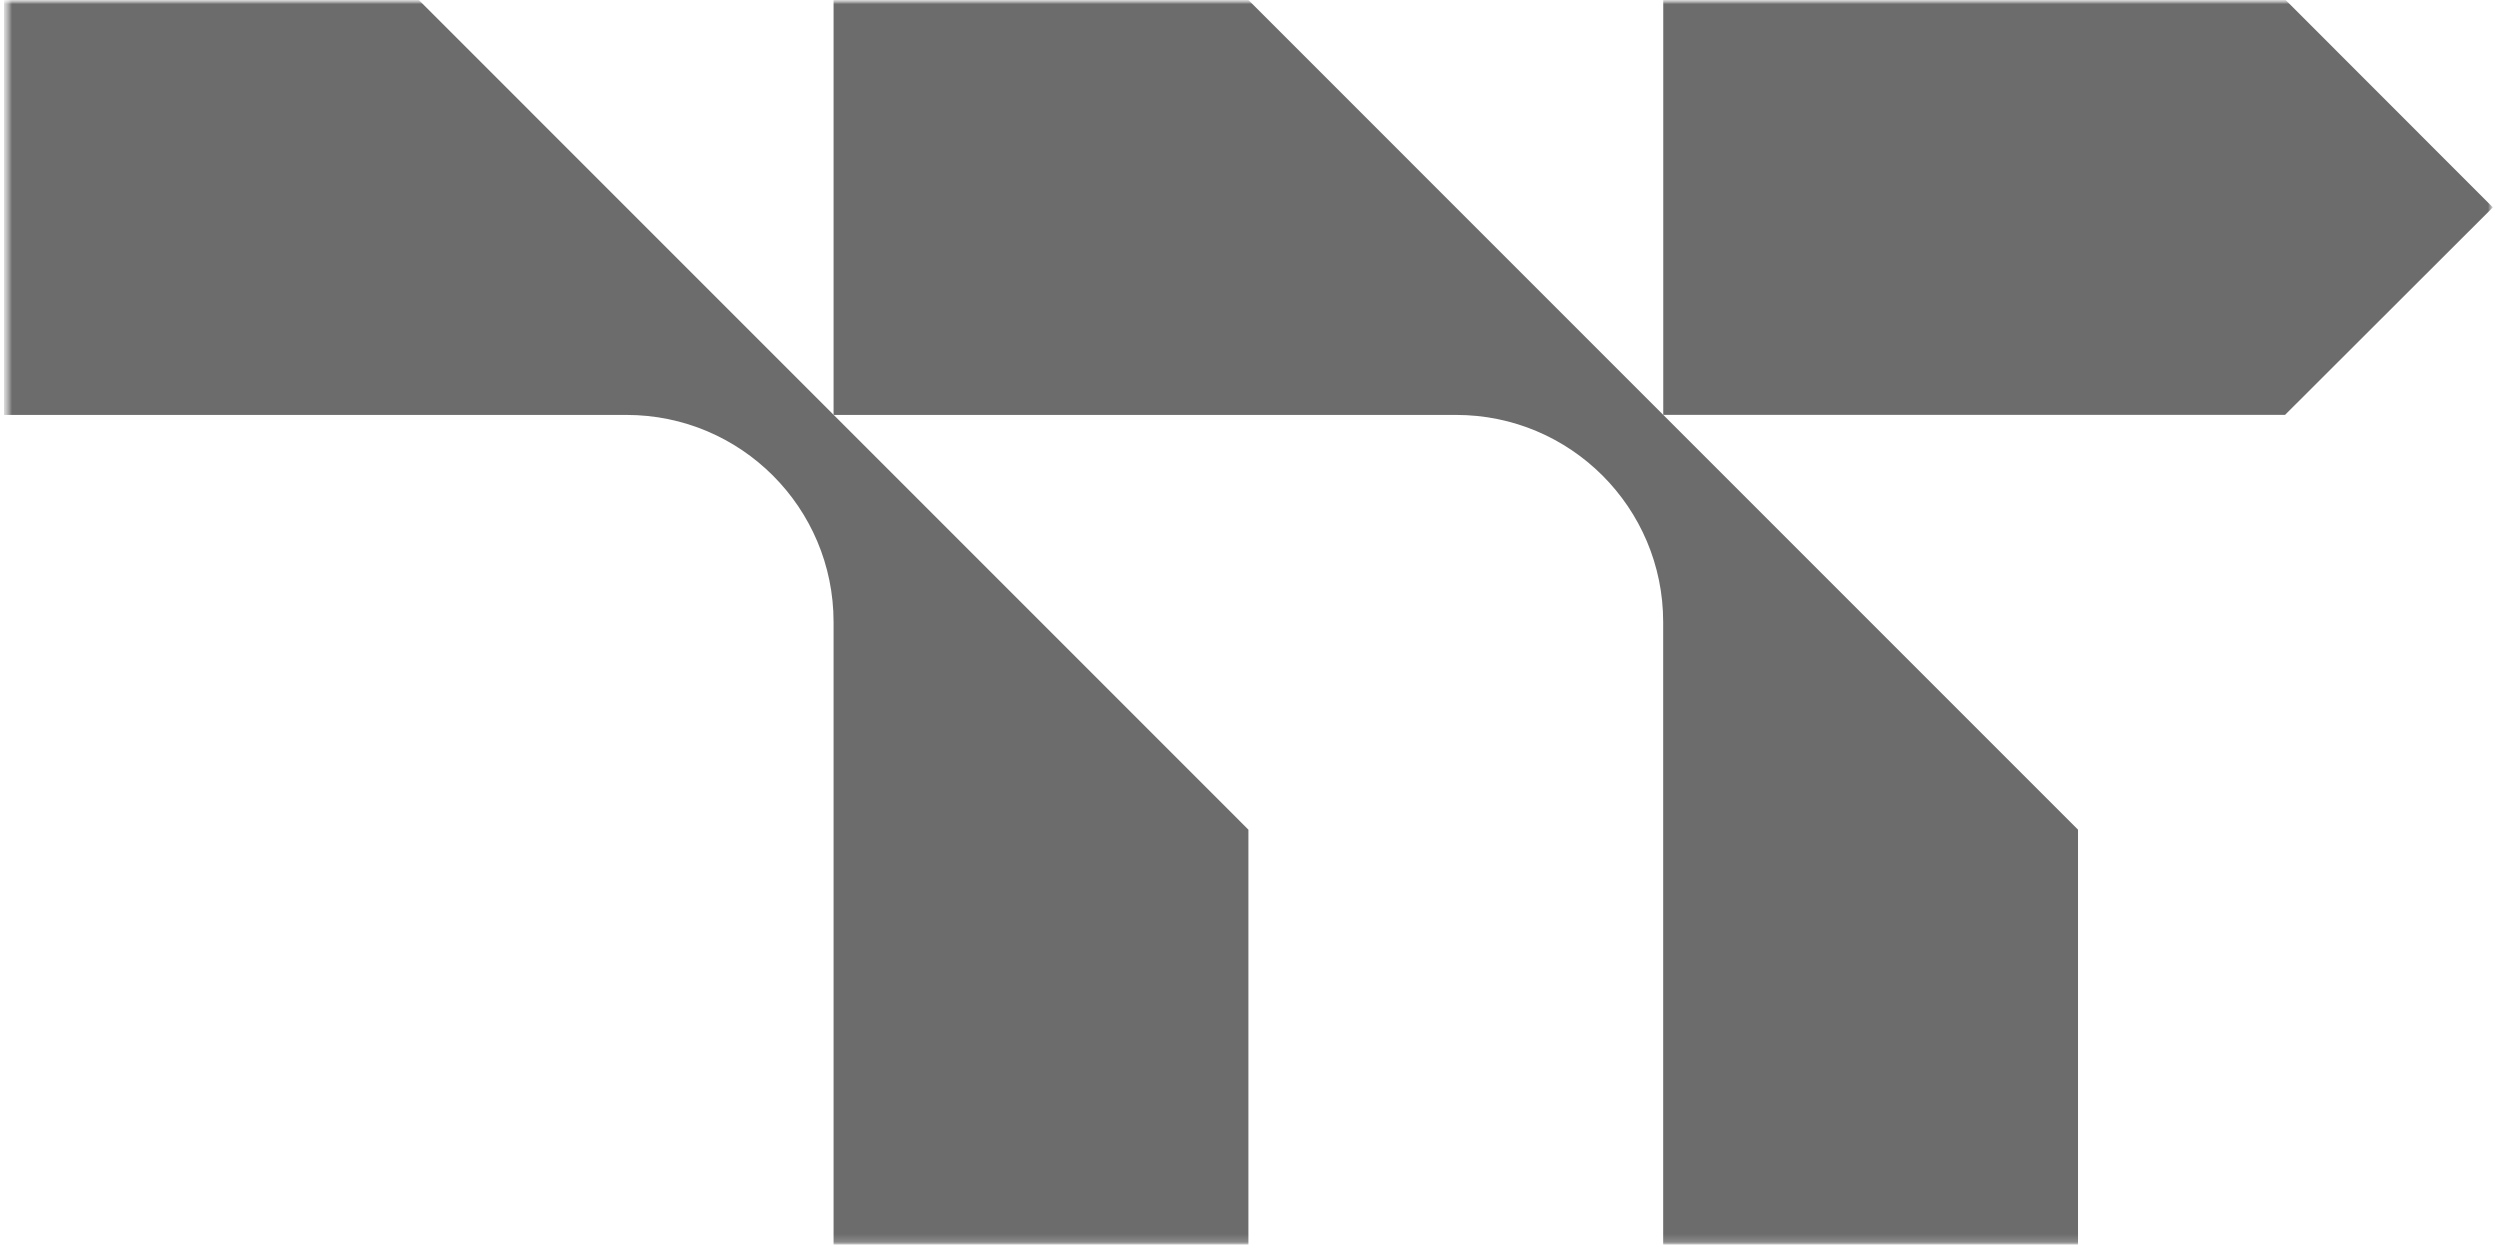 <svg width="315" height="157" viewBox="0 0 315 157" fill="none" xmlns="http://www.w3.org/2000/svg">
<g clip-path="url(#clip0_1125_2565)">
<mask id="mask0_1125_2565" style="mask-type:luminance" maskUnits="userSpaceOnUse" x="0" y="0" width="315" height="157">
<path d="M314.5 0H0.5V157H314.5V0Z" fill="white"/>
</mask>
<g mask="url(#mask0_1125_2565)">
<mask id="mask1_1125_2565" style="mask-type:luminance" maskUnits="userSpaceOnUse" x="0" y="0" width="315" height="157">
<path d="M314.1 0H0.5V156.8H314.1V0Z" fill="white"/>
</mask>
<g mask="url(#mask1_1125_2565)">
<path d="M287.99 0H209.57V52.27H287.92L314.1 26.13L287.99 0Z" fill="#6C6C6C"/>
<path d="M0.5 52.27V0H52.77L157.3 104.54V156.81H105.03V78.37C105.03 63.96 93.35 52.28 78.94 52.28H0.5V52.27Z" fill="#6C6C6C"/>
<path d="M105.03 52.27V0H157.3L261.83 104.54V156.81H209.56V78.37C209.56 63.96 197.88 52.28 183.47 52.28H105.03V52.27Z" fill="#6C6C6C"/>
</g>
</g>
</g>
<defs>
<clipPath id="clip0_1125_2565">
<rect width="314" height="157" fill="white" transform="translate(0.5)"/>
</clipPath>
</defs>
</svg>
